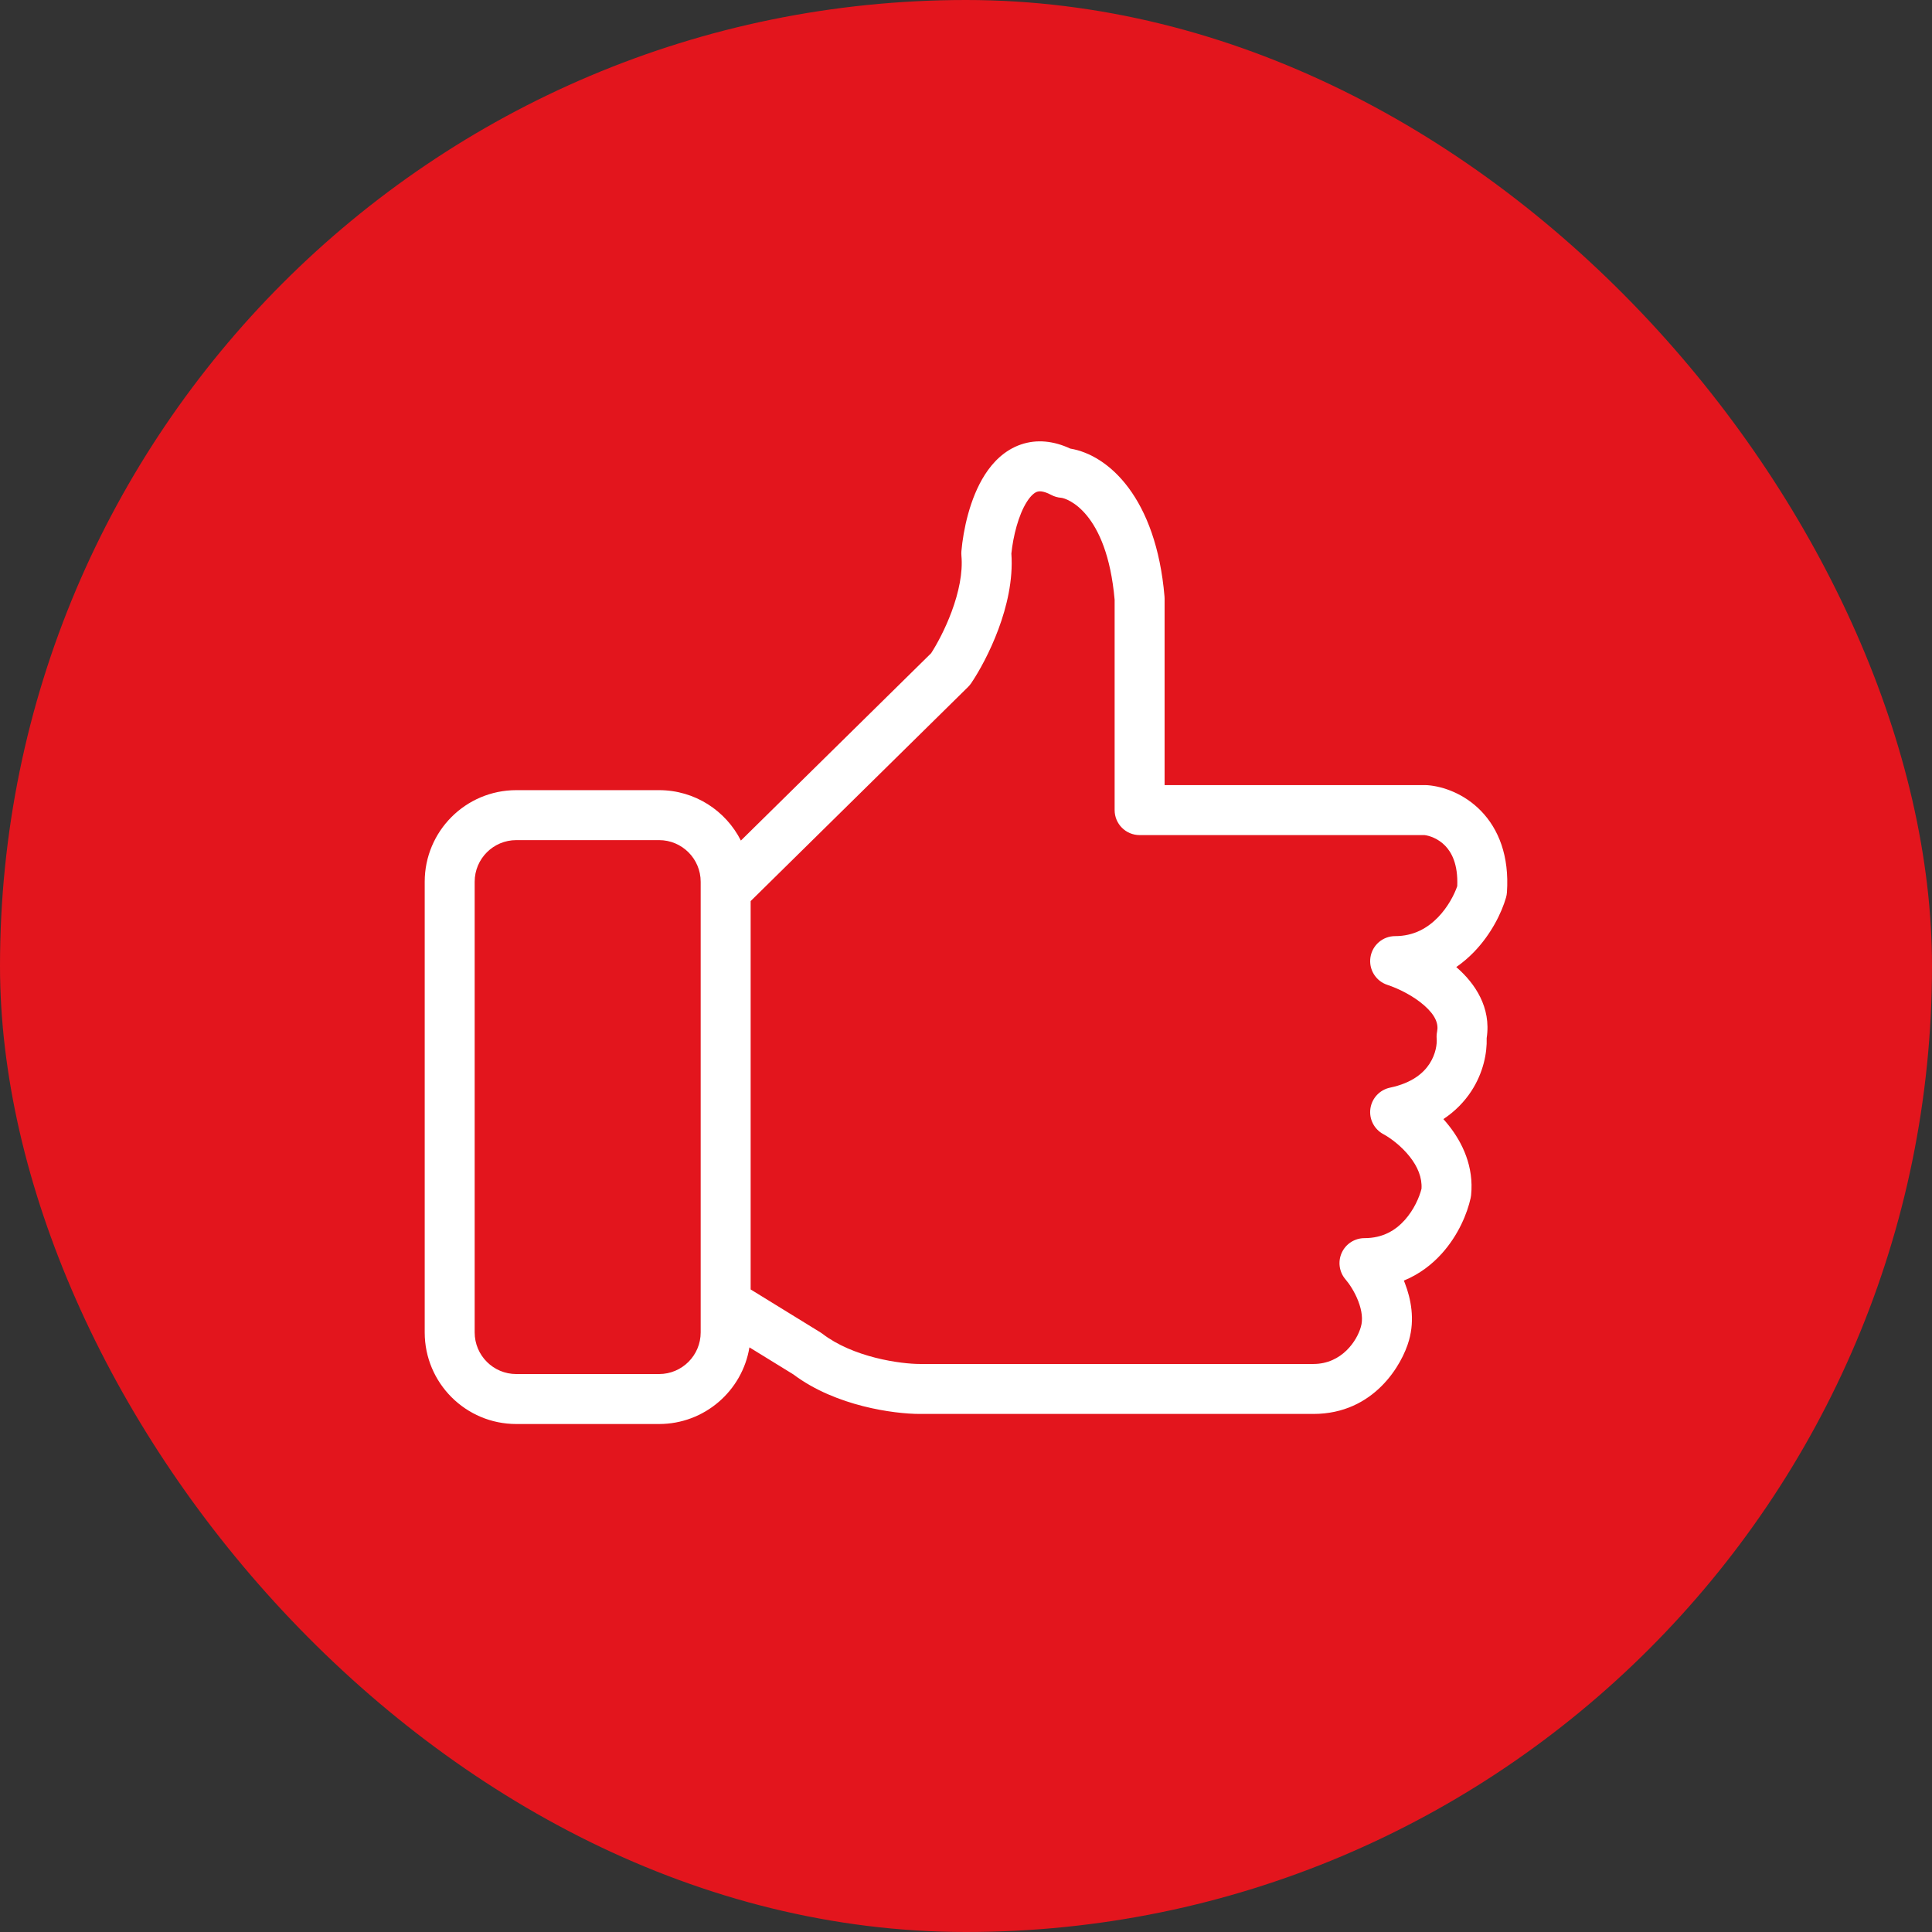 <svg width="116" height="116" viewBox="0 0 116 116" fill="none" xmlns="http://www.w3.org/2000/svg">
<rect x="0" y="0" width="116" height="116" fill="#333333" stroke="none"/>
<rect width="116" height="116" rx="58" fill="#E3151D"/>
<path fill-rule="evenodd" clip-rule="evenodd" d="M59.95 37.768C60.438 36.453 60.839 34.835 60.724 33.237C60.831 32.201 61.146 30.919 61.662 30.116C61.92 29.713 62.139 29.571 62.269 29.526C62.355 29.497 62.596 29.439 63.118 29.716C63.301 29.813 63.502 29.871 63.708 29.887C64.025 29.911 66.455 30.681 66.924 36.011V48.64C66.924 49.468 67.596 50.14 68.424 50.14H85.533C85.843 50.178 86.358 50.355 86.771 50.78C87.144 51.165 87.55 51.872 87.495 53.205C87.321 53.712 86.941 54.456 86.34 55.076C85.704 55.732 84.872 56.206 83.766 56.206C83.029 56.206 82.401 56.742 82.285 57.47C82.169 58.197 82.598 58.902 83.298 59.132C83.931 59.339 84.853 59.782 85.525 60.378C86.201 60.977 86.378 61.484 86.285 61.941C86.257 62.081 86.248 62.224 86.26 62.366C86.286 62.668 86.213 63.282 85.831 63.869C85.479 64.41 84.806 65.021 83.456 65.305C82.84 65.436 82.371 65.937 82.281 66.56C82.192 67.184 82.501 67.796 83.056 68.095C83.464 68.314 84.125 68.793 84.638 69.441C85.125 70.057 85.391 70.708 85.349 71.374C85.225 71.871 84.903 72.629 84.344 73.252C83.786 73.875 83.021 74.34 81.925 74.34C81.337 74.34 80.804 74.683 80.56 75.218C80.316 75.753 80.408 76.381 80.793 76.825C80.996 77.058 81.33 77.543 81.553 78.124C81.778 78.709 81.833 79.236 81.712 79.653L81.707 79.671C81.485 80.473 80.582 81.895 78.857 81.895H55.23C54.692 81.895 53.681 81.806 52.555 81.519C51.424 81.231 50.279 80.769 49.391 80.089C49.351 80.058 49.309 80.029 49.265 80.002L45.07 77.42V54.103L58.123 41.246C58.194 41.177 58.257 41.1 58.313 41.018C58.787 40.318 59.441 39.139 59.95 37.768ZM42.07 53.465C42.069 53.472 42.069 53.479 42.07 53.486V78.229C42.069 78.247 42.069 78.265 42.07 78.284V80C42.07 81.381 40.95 82.5 39.57 82.5H31C29.619 82.5 28.5 81.381 28.5 80V52.942C28.5 51.561 29.619 50.442 31 50.442H39.57C40.95 50.442 42.07 51.561 42.07 52.942V53.465ZM44.484 50.469L55.907 39.219C56.251 38.687 56.746 37.779 57.137 36.724C57.565 35.572 57.819 34.378 57.725 33.364C57.717 33.275 57.717 33.184 57.724 33.094C57.836 31.832 58.222 29.921 59.138 28.494C59.606 27.766 60.3 27.029 61.3 26.687C62.259 26.359 63.271 26.473 64.261 26.934C66.556 27.312 69.416 29.886 69.919 35.82C69.922 35.862 69.924 35.904 69.924 35.946V47.14H85.607C85.648 47.14 85.689 47.142 85.73 47.145C86.655 47.221 87.916 47.653 88.924 48.691C89.976 49.776 90.627 51.393 90.479 53.577C90.472 53.684 90.453 53.79 90.423 53.893C90.16 54.801 89.541 56.084 88.495 57.164C88.184 57.484 87.831 57.791 87.436 58.064C87.463 58.087 87.489 58.11 87.515 58.133C88.534 59.036 89.548 60.471 89.262 62.329C89.292 63.219 89.063 64.403 88.345 65.506C87.935 66.135 87.381 66.716 86.663 67.192C86.775 67.317 86.885 67.446 86.991 67.581C87.798 68.601 88.502 70.037 88.327 71.76C88.321 71.817 88.312 71.872 88.3 71.928C88.1 72.846 87.568 74.151 86.578 75.254C85.989 75.912 85.229 76.504 84.29 76.888C84.311 76.941 84.332 76.993 84.353 77.047C84.71 77.975 84.962 79.208 84.596 80.48C84.2 81.898 82.524 84.895 78.857 84.895H55.23C54.438 84.895 53.178 84.773 51.814 84.426C50.476 84.085 48.938 83.502 47.631 82.519L44.997 80.898C44.568 83.508 42.301 85.5 39.57 85.5H31C27.962 85.5 25.5 83.038 25.5 80V52.942C25.5 49.905 27.962 47.442 31 47.442H39.57C41.718 47.442 43.578 48.674 44.484 50.469Z" fill="white"/>
</svg>
